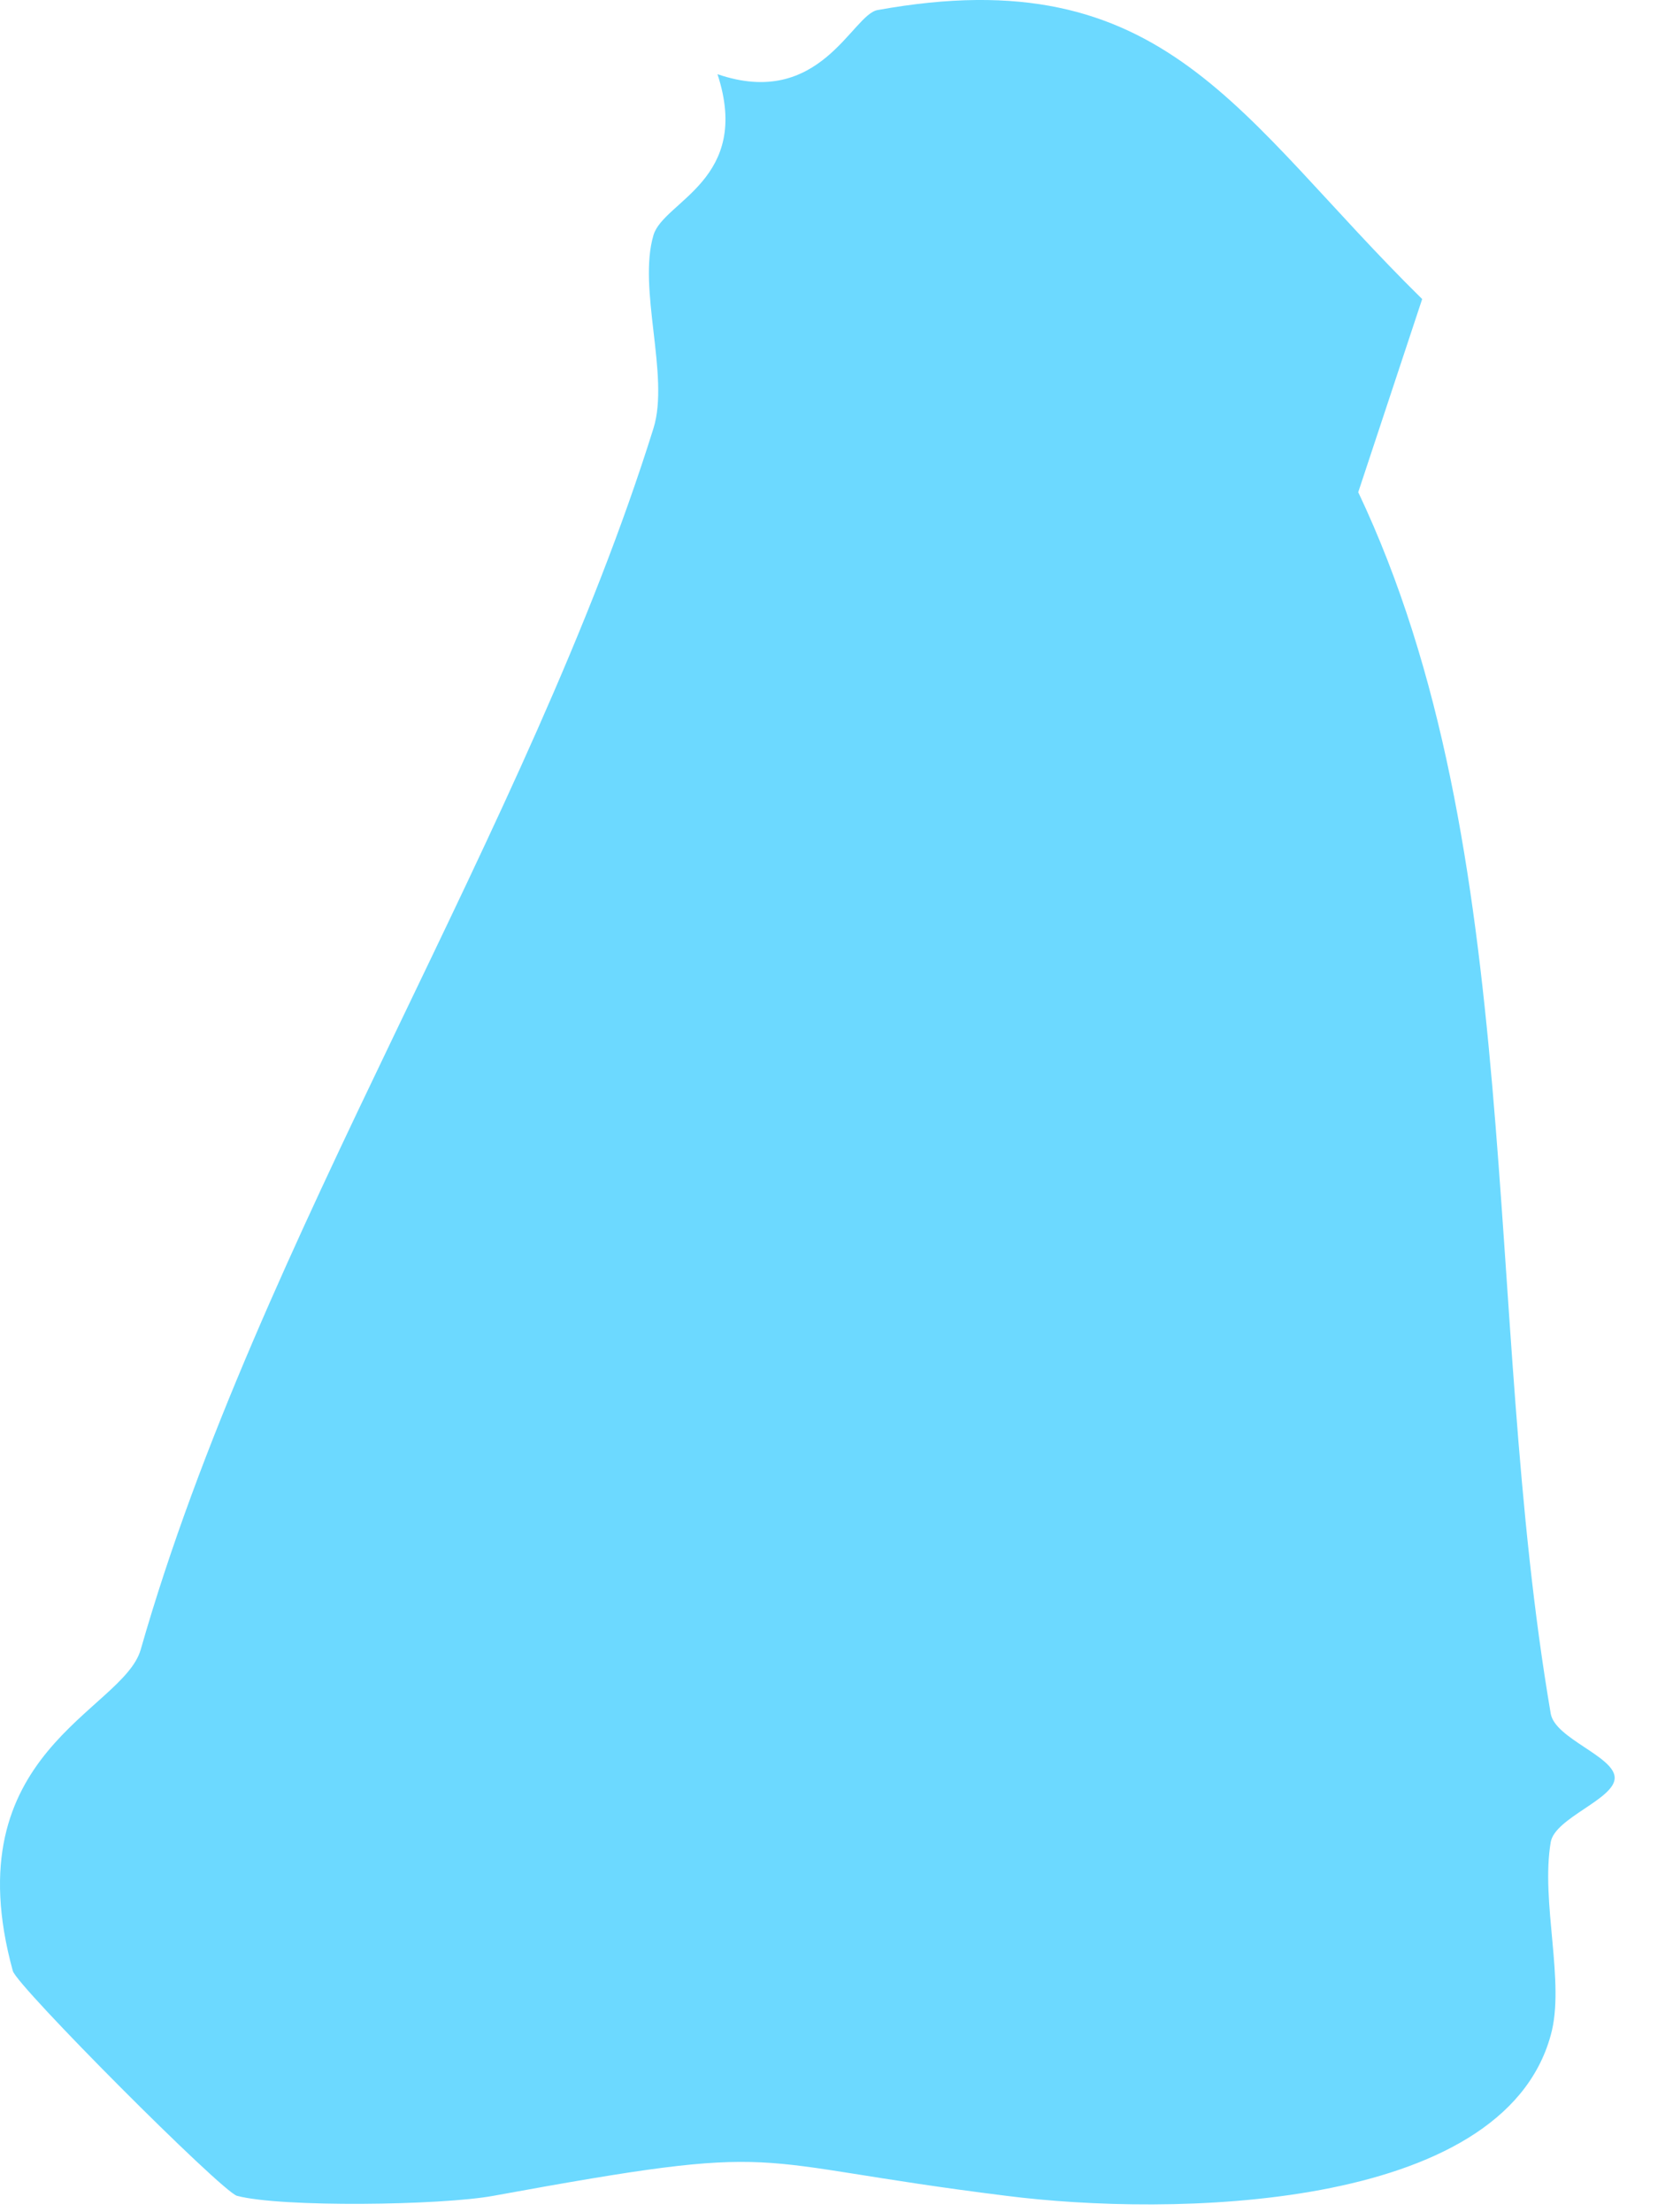 <?xml version="1.0" encoding="utf-8"?>
<svg xmlns="http://www.w3.org/2000/svg" fill="none" height="100%" overflow="visible" preserveAspectRatio="none" style="display: block;" viewBox="0 0 28 37" width="100%">
<path d="M12.008 1.241C13.73 1.833 14.259 0.242 14.689 0.168C19.522 -0.707 20.715 1.969 23.802 5.003L22.732 8.234C25.573 14.227 24.798 21.911 25.954 28.669C26.028 29.088 27.024 29.384 27.024 29.742C27.024 30.099 26.028 30.408 25.954 30.815C25.782 31.826 26.2 33.17 25.954 34.046C25.142 37.018 19.547 37.08 16.841 36.734C12.279 36.167 13.324 35.809 8.258 36.734C7.384 36.895 4.703 36.931 3.966 36.734C3.707 36.66 0.289 33.232 0.215 32.973C-0.794 29.31 2.059 28.632 2.355 27.596C4.322 20.714 8.848 13.857 10.938 7.161C11.209 6.285 10.668 4.83 10.938 3.93C11.111 3.363 12.586 3.005 12.008 1.241Z" fill="#6CD9FF" id="Vector"/>
</svg>